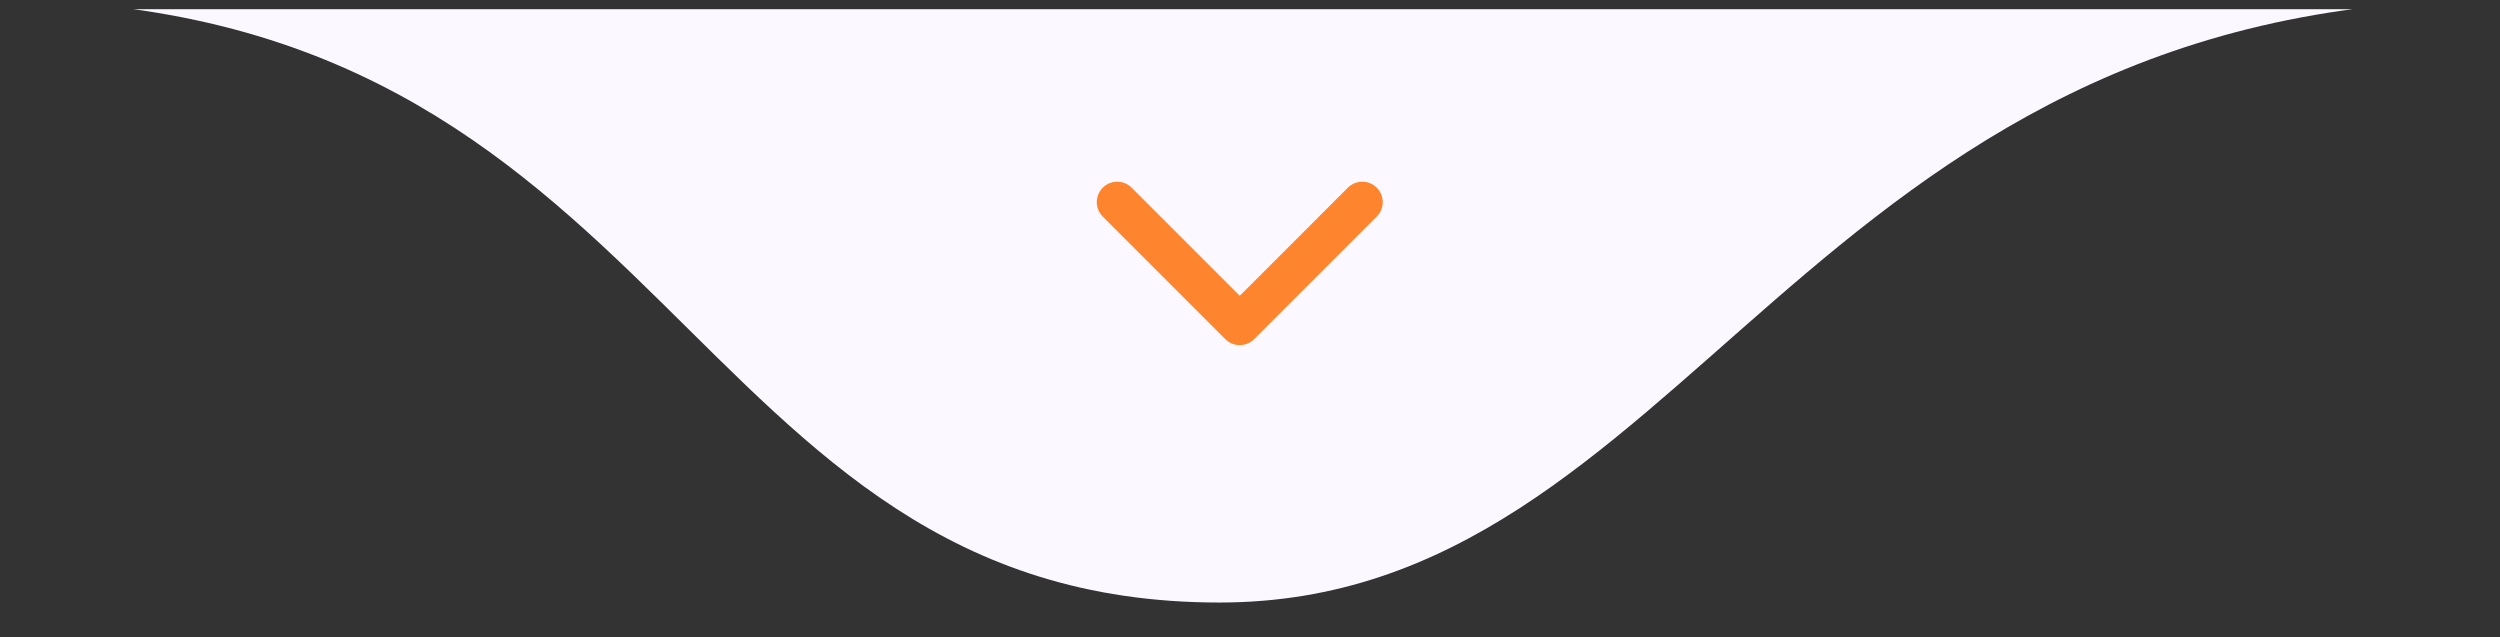 <svg xmlns="http://www.w3.org/2000/svg" width="102" height="26" viewBox="0 0 102 26" fill="none"><rect x="0" y="0" width="102" height="26" fill="#333333" stroke="none"/><g clip-path="url(#clip0_3392_395)"><path d="M49.75 24.583C27.667 24.583 27.667 0 -0.25 0H101.833C73.5 0 68.917 24.583 49.75 24.583Z" fill="#FBF9FF"></path><path d="M45.582 8.247L50.582 13.247L55.582 8.247" stroke="#FE852D" stroke-width="1.667" stroke-linecap="round" stroke-linejoin="round"></path></g><defs><clipPath id="clip0_3392_395"><rect width="102" height="25" fill="white" transform="translate(0 0.374)"></rect></clipPath></defs></svg>